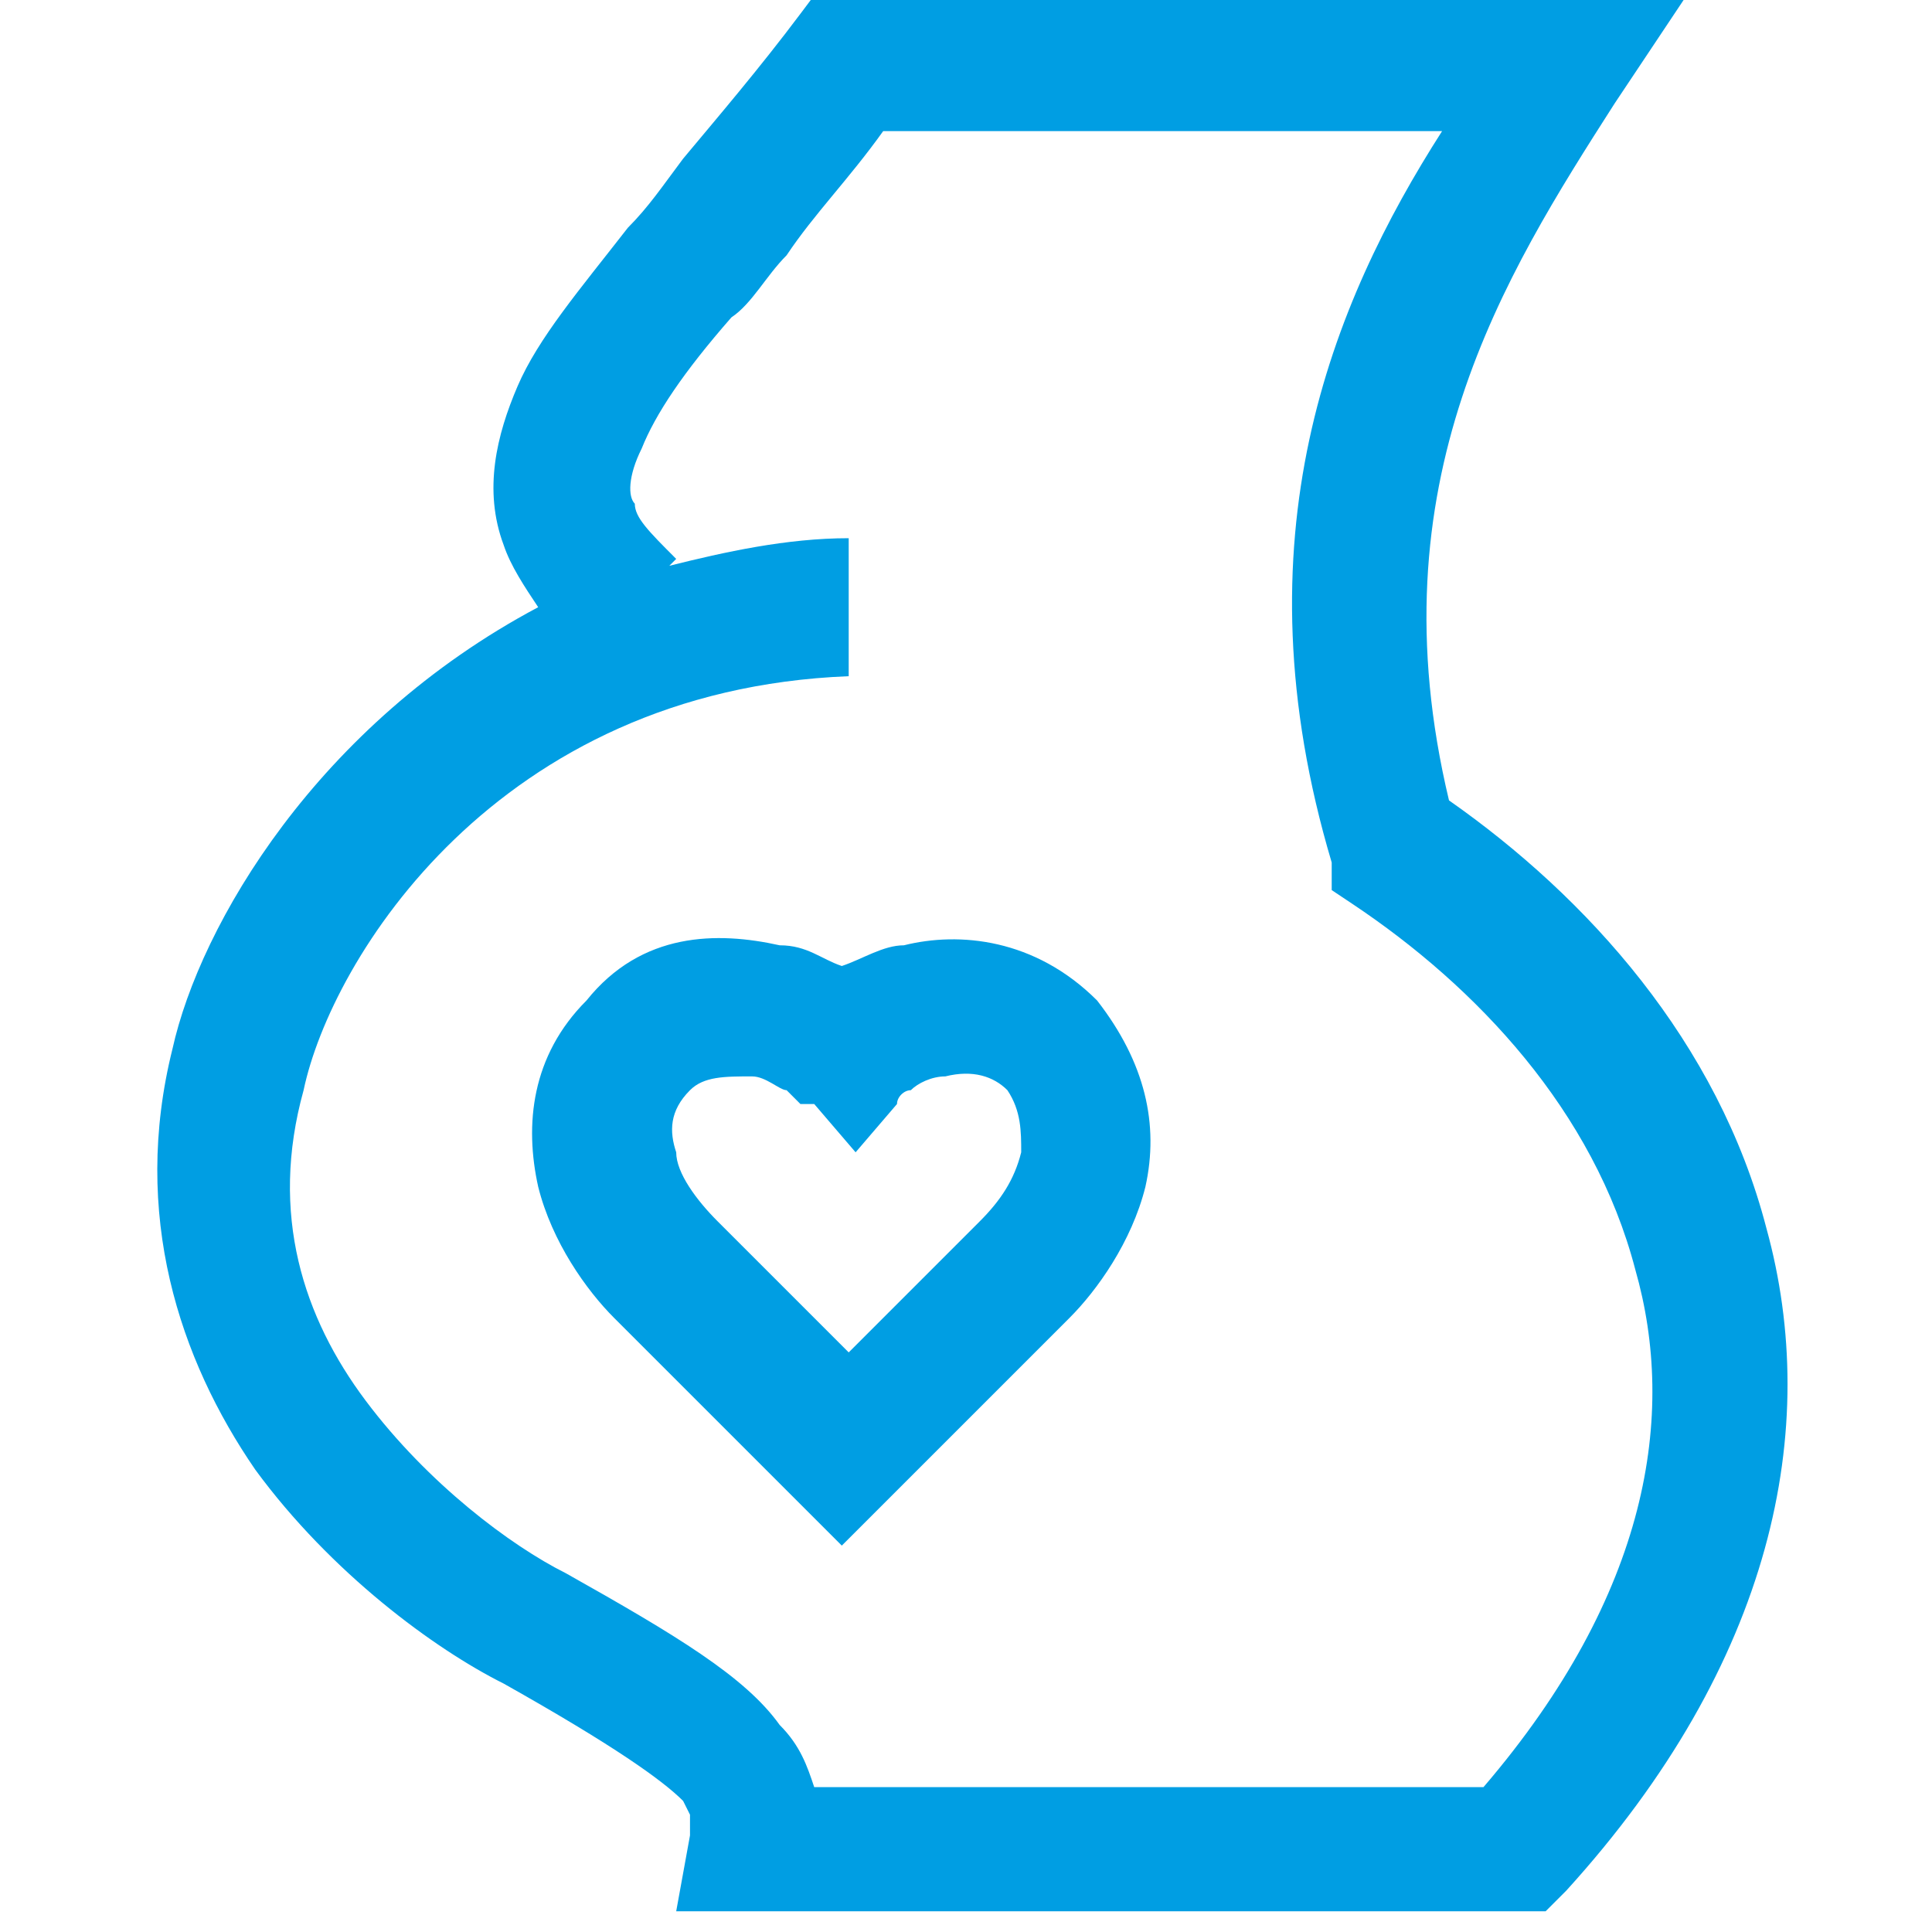 <?xml version="1.0" encoding="UTF-8"?>
<svg xmlns="http://www.w3.org/2000/svg" version="1.1" viewBox="0 0 28 28">
  <defs>
    <style>
      .cls-1 {
        fill: none;
      }

      .cls-2 {
        fill: #009ee3;
        fill-rule: evenodd;
      }
    </style>
  </defs>
  <!-- Generator: Adobe Illustrator 28.6.0, SVG Export Plug-In . SVG Version: 1.2.0 Build 709)  -->
  <g>
    <g id="Warstwa_1">
      <rect class="cls-1" y="0" width="28" height="28"/>
      <g>
        <path class="cls-2" d="M11.8,0h12.6l-1,1.5s0,0,0,0c-1.6,2.5-3.5,5.5-2.4,10.1,2,1.4,3.9,3.5,4.6,6.2.8,2.9.1,6.3-2.9,9.6l-.3.3h-12.6l.2-1.1c0-.2,0-.2,0-.3,0,0,0,0-.1-.2-.3-.3-1-.8-2.6-1.7-1-.5-2.5-1.6-3.6-3.1-1.1-1.6-1.8-3.7-1.2-6.1.4-1.8,2.1-4.7,5.3-6.4-.2-.3-.4-.6-.5-.9-.3-.8-.1-1.6.2-2.3.3-.7.9-1.4,1.6-2.3.3-.3.5-.6.8-1,.5-.6,1.1-1.3,1.7-2.1l.3-.4ZM9.7,8.2c.8-.2,1.7-.4,2.6-.4v2c-5.1.2-7.5,4.1-7.9,6h0s0,0,0,0c-.5,1.8,0,3.3.9,4.5.9,1.2,2.1,2.1,2.9,2.5,1.6.9,2.6,1.5,3.1,2.2.3.3.4.6.5.9h9.7c2.4-2.8,2.8-5.4,2.2-7.5-.6-2.3-2.3-4.1-4.1-5.3l-.3-.2v-.4c-1.4-4.7,0-8.1,1.6-10.6h-8.1c-.5.7-1,1.2-1.4,1.8-.3.3-.5.7-.8.9-.7.8-1.1,1.4-1.3,1.9-.2.4-.2.7-.1.8,0,.2.2.4.6.8Z"/>
        <path class="cls-2" d="M11.6,16s0,0-.2-.2c-.1,0-.3-.2-.5-.2-.4,0-.7,0-.9.2-.3.3-.3.6-.2.9,0,.3.3.7.6,1l1.9,1.9,1.9-1.9c.3-.3.5-.6.6-1,0-.3,0-.6-.2-.9-.2-.2-.5-.3-.9-.2-.2,0-.4.1-.5.2-.1,0-.2.1-.2.2,0,0,0,0,0,0l-.6.7-.6-.7s0,0,0,0ZM12.2,14c-.3-.1-.5-.3-.9-.3-.9-.2-2-.2-2.8.8-.8.8-.9,1.8-.7,2.7.2.8.7,1.5,1.1,1.9l2.8,2.8.5.5.5-.5,2.8-2.8c.4-.4.9-1.1,1.1-1.9.2-.9,0-1.8-.7-2.7-.9-.9-2-1-2.8-.8-.3,0-.6.2-.9.3Z"/>
      </g>
    </g>
  </g>
</svg>